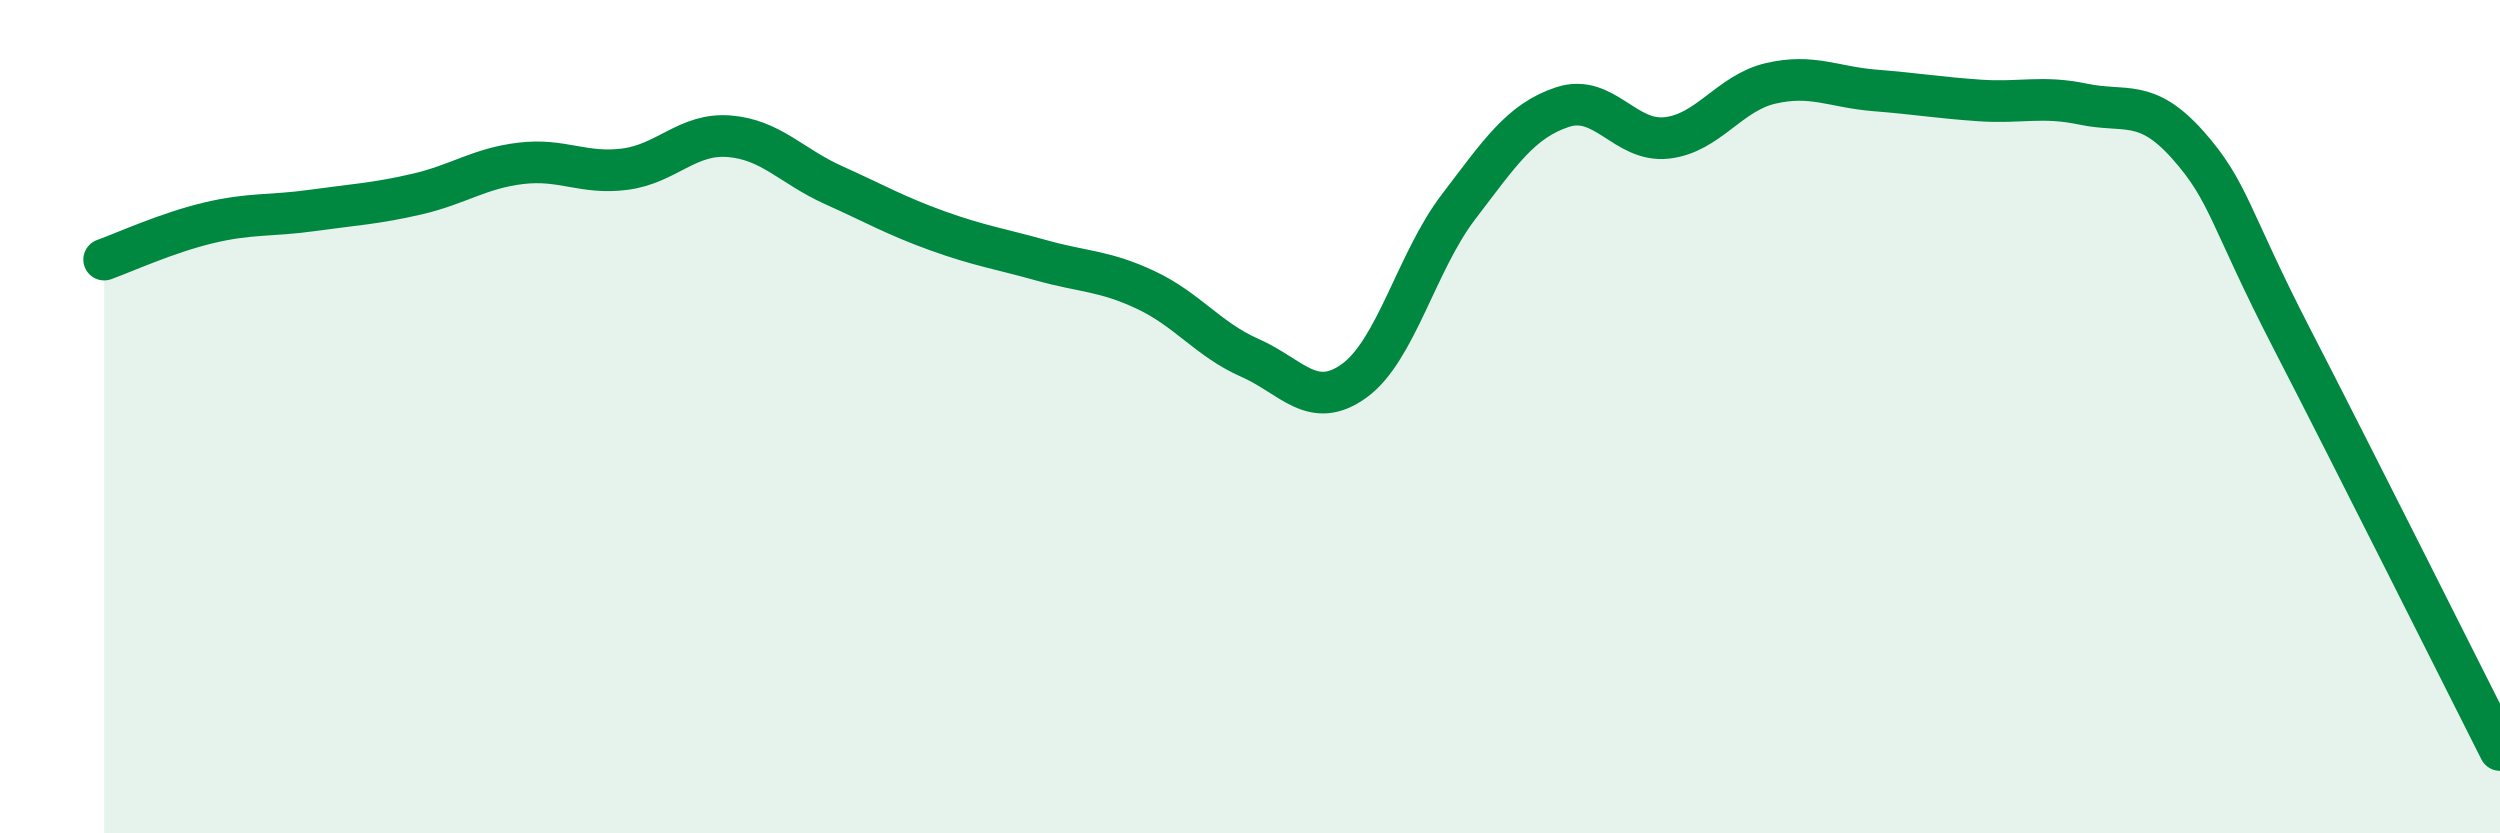 
    <svg width="60" height="20" viewBox="0 0 60 20" xmlns="http://www.w3.org/2000/svg">
      <path
        d="M 2.5,6.23 C 3,6.05 4,5.59 5,5.35 C 6,5.11 6.5,5.19 7.5,5.05 C 8.5,4.91 9,4.89 10,4.66 C 11,4.43 11.5,4.04 12.5,3.92 C 13.5,3.8 14,4.19 15,4.06 C 16,3.93 16.5,3.19 17.5,3.27 C 18.5,3.35 19,3.99 20,4.44 C 21,4.89 21.5,5.18 22.5,5.54 C 23.5,5.9 24,5.97 25,6.25 C 26,6.53 26.5,6.49 27.5,6.96 C 28.5,7.43 29,8.15 30,8.59 C 31,9.03 31.5,9.86 32.5,9.14 C 33.5,8.42 34,6.28 35,4.97 C 36,3.66 36.5,2.9 37.5,2.57 C 38.5,2.24 39,3.42 40,3.31 C 41,3.2 41.5,2.23 42.5,2 C 43.5,1.77 44,2.09 45,2.17 C 46,2.25 46.5,2.34 47.5,2.41 C 48.5,2.48 49,2.29 50,2.5 C 51,2.71 51.5,2.35 52.5,3.47 C 53.5,4.59 53.5,5.21 55,8.12 C 56.5,11.03 59,16.02 60,18L60 20L2.5 20Z"
        fill="#008740"
        opacity="0.1"
        stroke-linecap="round"
        stroke-linejoin="round"
      />
      <path
        d="M 2.5,6.23 C 3,6.05 4,5.59 5,5.35 C 6,5.11 6.5,5.19 7.5,5.05 C 8.5,4.91 9,4.89 10,4.66 C 11,4.43 11.5,4.04 12.5,3.92 C 13.5,3.8 14,4.19 15,4.06 C 16,3.93 16.5,3.19 17.5,3.27 C 18.5,3.35 19,3.99 20,4.44 C 21,4.89 21.5,5.18 22.5,5.54 C 23.5,5.9 24,5.97 25,6.25 C 26,6.53 26.5,6.49 27.5,6.96 C 28.5,7.43 29,8.15 30,8.59 C 31,9.03 31.5,9.86 32.5,9.14 C 33.5,8.42 34,6.28 35,4.97 C 36,3.66 36.5,2.9 37.5,2.57 C 38.5,2.24 39,3.42 40,3.31 C 41,3.2 41.5,2.23 42.5,2 C 43.5,1.77 44,2.09 45,2.17 C 46,2.25 46.5,2.34 47.5,2.41 C 48.5,2.48 49,2.29 50,2.5 C 51,2.71 51.5,2.35 52.5,3.47 C 53.5,4.59 53.5,5.21 55,8.12 C 56.5,11.03 59,16.02 60,18"
        stroke="#008740"
        stroke-width="1"
        fill="none"
        stroke-linecap="round"
        stroke-linejoin="round"
      />
    </svg>
  